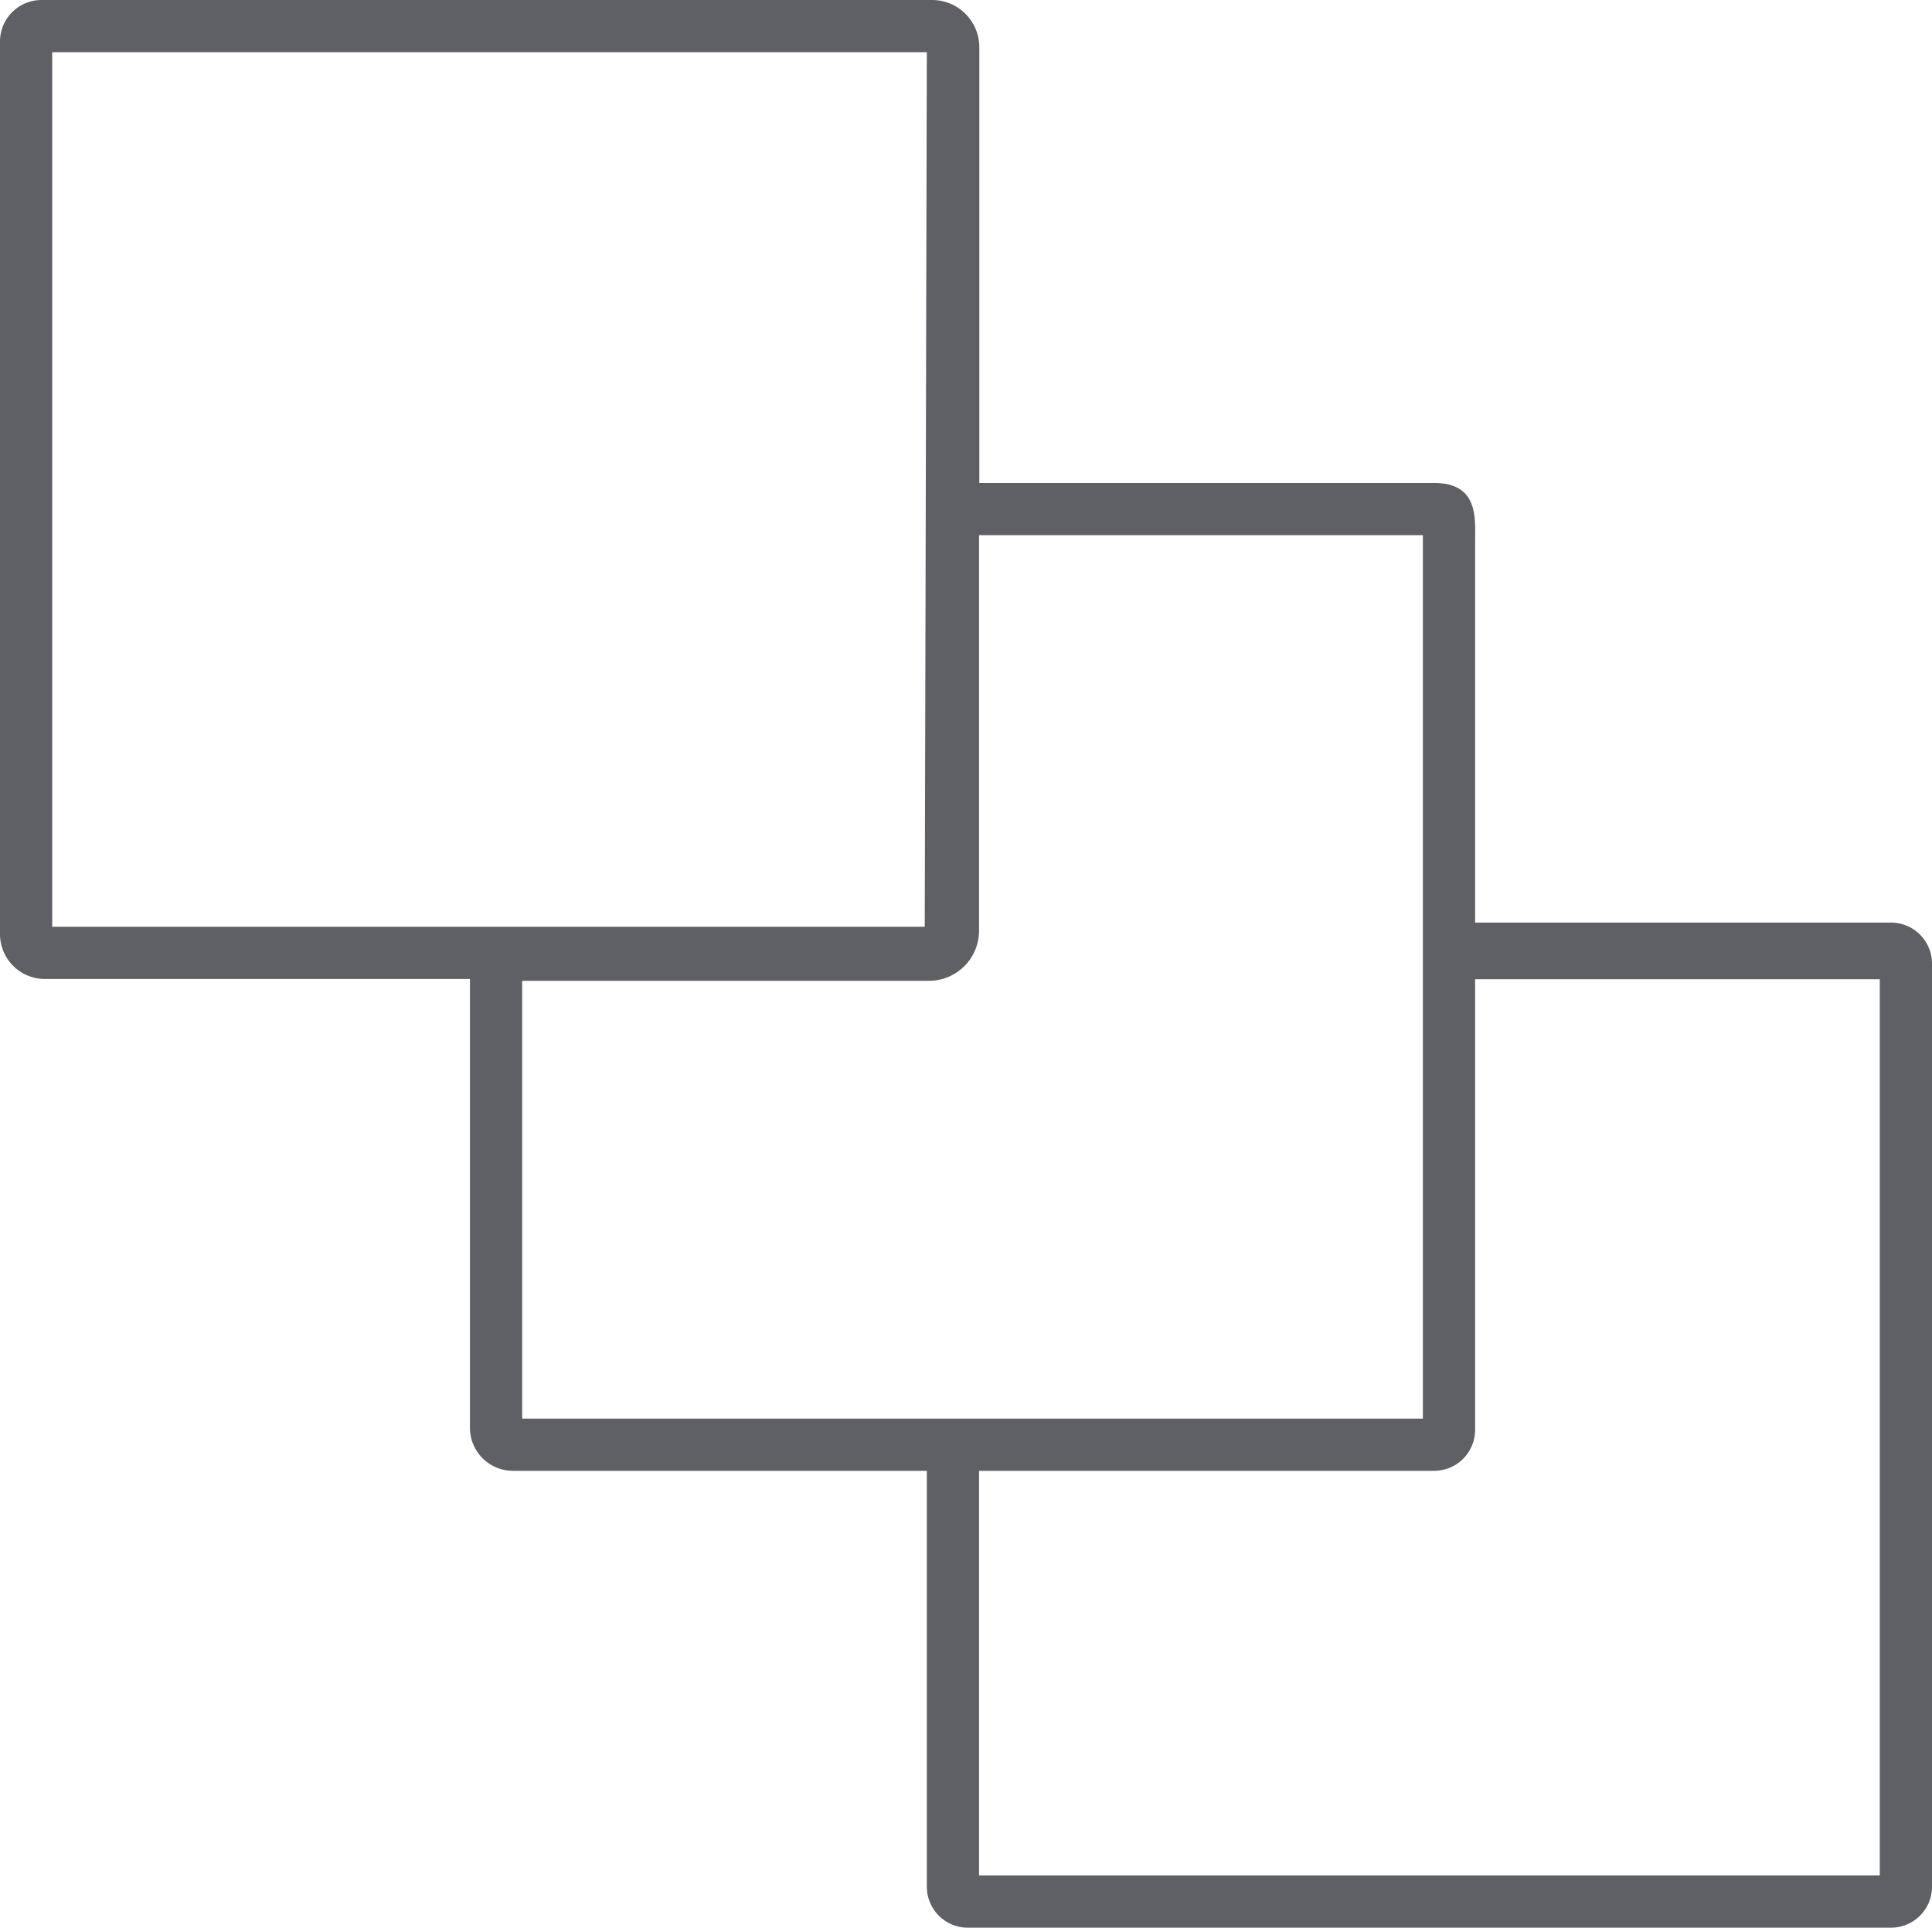 <?xml version="1.0" encoding="UTF-8"?> <svg xmlns="http://www.w3.org/2000/svg" viewBox="0 0 74 73.84"> <defs> <style>.cls-1{fill:#5f6065;}</style> </defs> <g id="Слой_2" data-name="Слой 2"> <g id="Слой_5" data-name="Слой 5"> <path class="cls-1" d="M72.43,35.34H56.5V20.73c0-.87.14-2.23-1.57-2.23H37.51V16.3h0V1.82A1.81,1.81,0,0,0,35.68,0H1.6A1.59,1.59,0,0,0,0,1.6V35.79A1.72,1.72,0,0,0,1.71,37.5H18V54.69a1.65,1.65,0,0,0,1.65,1.65H35.5V72.27a1.57,1.57,0,0,0,1.57,1.57H72.43A1.57,1.57,0,0,0,74,72.27V36.91A1.57,1.57,0,0,0,72.43,35.34ZM2,2H35.5l-.08,33.5H2ZM36.5,54.34H20V37.57H35.58a1.92,1.92,0,0,0,1.92-1.92V20.76h0V20.5h17V54.34ZM72,71.84H37.5V56.34H54.93a1.57,1.57,0,0,0,1.57-1.57V37.51H72Z"></path> </g> </g> </svg> 